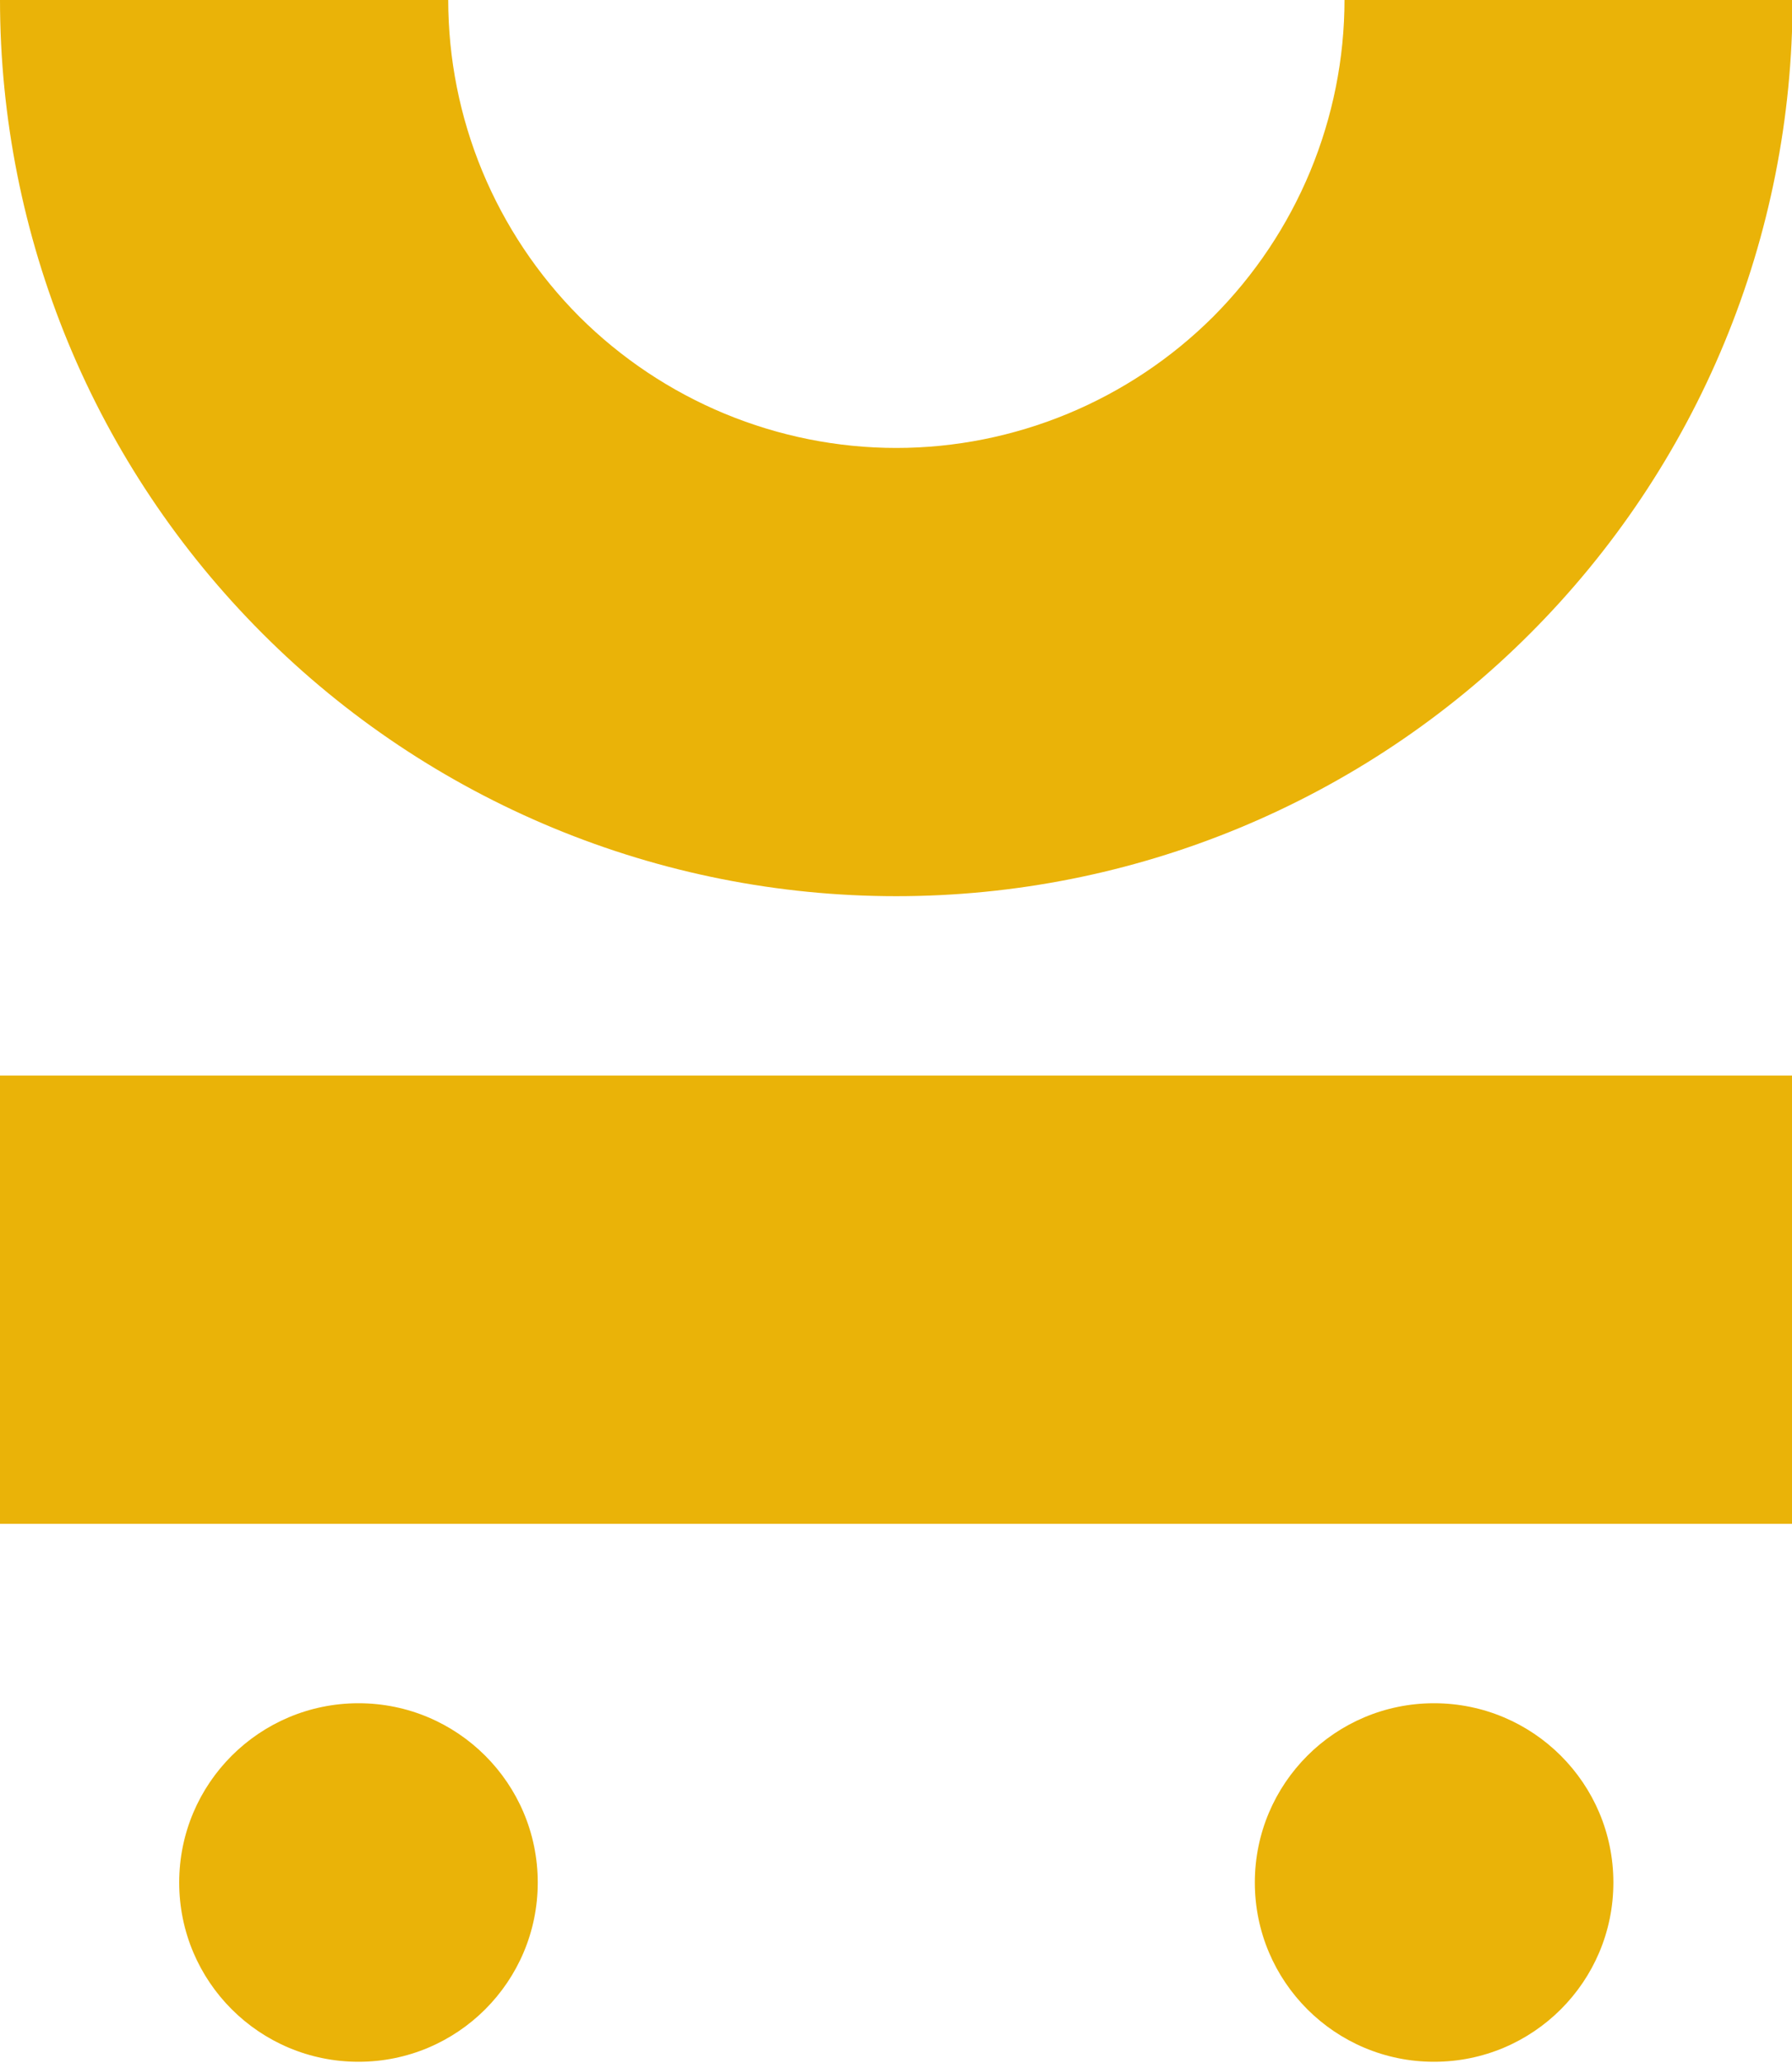 <svg xmlns="http://www.w3.org/2000/svg" fill="#eab308" viewBox="7 4.8 12.41 14.28">
<path d="M7 12.246H19.414V15.349H7V12.246Z" fill="#eab308"/>
<path d="M19.414 4.797C19.414 5.612 19.254 6.419 18.942 7.172C18.63 7.926 18.172 8.61 17.596 9.186C17.02 9.763 16.335 10.22 15.582 10.532C14.829 10.844 14.022 11.004 13.207 11.004C12.392 11.004 11.585 10.844 10.832 10.532C10.079 10.22 9.394 9.763 8.818 9.186C8.242 8.61 7.784 7.926 7.472 7.172C7.161 6.419 7 5.612 7 4.797L10.104 4.797C10.104 5.205 10.184 5.608 10.34 5.985C10.496 6.361 10.724 6.703 11.012 6.992C11.301 7.28 11.643 7.508 12.019 7.664C12.396 7.82 12.8 7.901 13.207 7.901C13.615 7.901 14.018 7.82 14.395 7.664C14.771 7.508 15.113 7.28 15.402 6.992C15.69 6.703 15.918 6.361 16.074 5.985C16.23 5.608 16.311 5.205 16.311 4.797H19.414Z" fill="#eab308"/>
<path d="M10.724 17.832C10.724 18.518 10.168 19.073 9.483 19.073C8.797 19.073 8.241 18.518 8.241 17.832C8.241 17.146 8.797 16.591 9.483 16.591C10.168 16.591 10.724 17.146 10.724 17.832Z" fill="#eab308"/>
<path d="M18.173 17.832C18.173 18.518 17.617 19.073 16.931 19.073C16.246 19.073 15.69 18.518 15.69 17.832C15.69 17.146 16.246 16.591 16.931 16.591C17.617 16.591 18.173 17.146 18.173 17.832Z" fill="#eab308"/>
</svg>